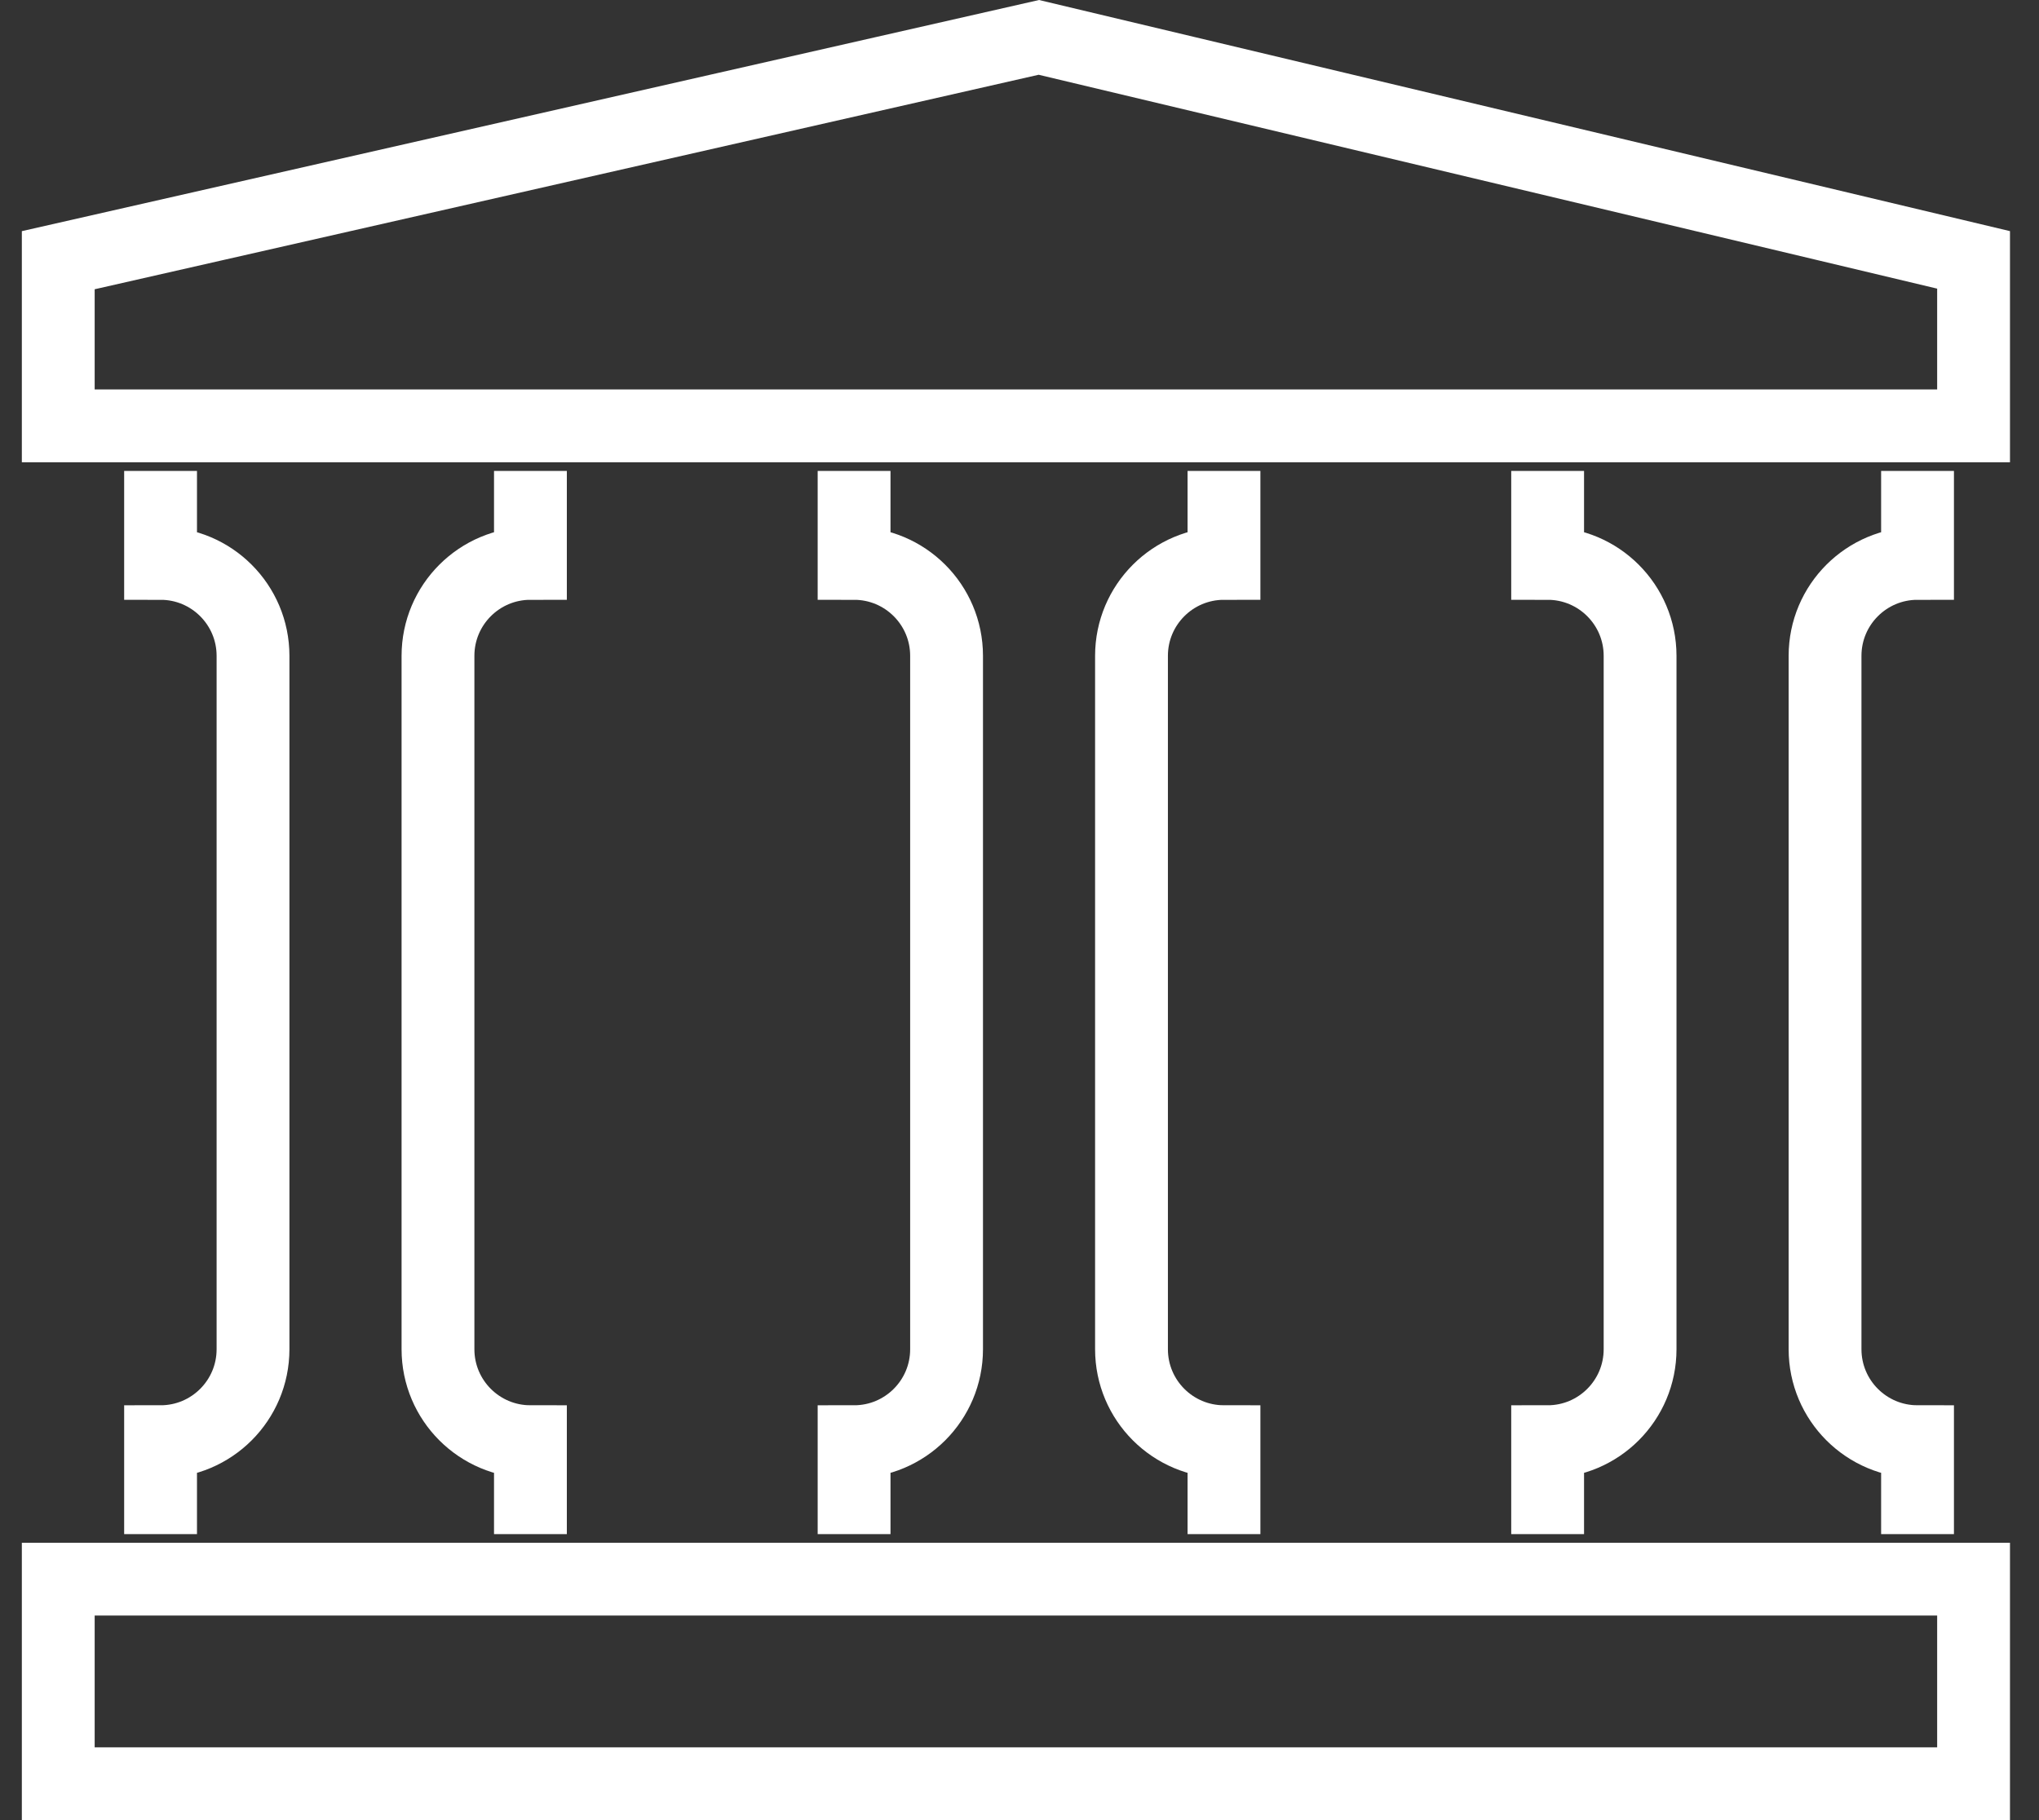 <svg width="56" height="50" viewBox="0 0 56 50" fill="none" xmlns="http://www.w3.org/2000/svg">
<rect x="0" y="0" width="56" height="50" fill="#333333" stroke="none"/>
<g clip-path="url(#clip0_71_1952)">
<path d="M14.568 42.143V39.604C13.166 39.604 12.029 38.467 12.029 37.064V18.016C12.029 16.614 13.166 15.477 14.568 15.477V12.937" stroke="white" stroke-width="2"/>
<path d="M4.41 12.937V15.477C5.812 15.477 6.949 16.614 6.949 18.016V37.064C6.949 38.467 5.812 39.604 4.41 39.604V42.143" stroke="white" stroke-width="2"/>
<path d="M33.616 42.143V39.604C32.213 39.604 31.076 38.467 31.076 37.064V18.016C31.076 16.614 32.213 15.477 33.616 15.477V12.937" stroke="white" stroke-width="2"/>
<path d="M23.457 12.937V15.477C24.86 15.477 25.997 16.614 25.997 18.016V37.064C25.997 38.467 24.86 39.604 23.457 39.604V42.143" stroke="white" stroke-width="2"/>
<path d="M52.664 42.143V39.604C51.261 39.604 50.124 38.467 50.124 37.064V18.016C50.124 16.614 51.261 15.477 52.664 15.477V12.937" stroke="white" stroke-width="2"/>
<path d="M42.505 12.937V15.477C43.907 15.477 45.044 16.614 45.044 18.016V37.064C45.044 38.467 43.907 39.604 42.505 39.604V42.143" stroke="white" stroke-width="2"/>
<path d="M1.6 43.381H54.203V49H1.6V43.381Z" stroke="white" stroke-width="2"/>
<path d="M54.203 11.699H1.6V7.148L28.531 1.027L54.203 7.139V11.699Z" stroke="white" stroke-width="2"/>
</g>
<defs>
<clipPath id="clip0_71_1952">
<rect width="55" height="50" fill="white" transform="translate(0.6)"/>
</clipPath>
</defs>
</svg>
